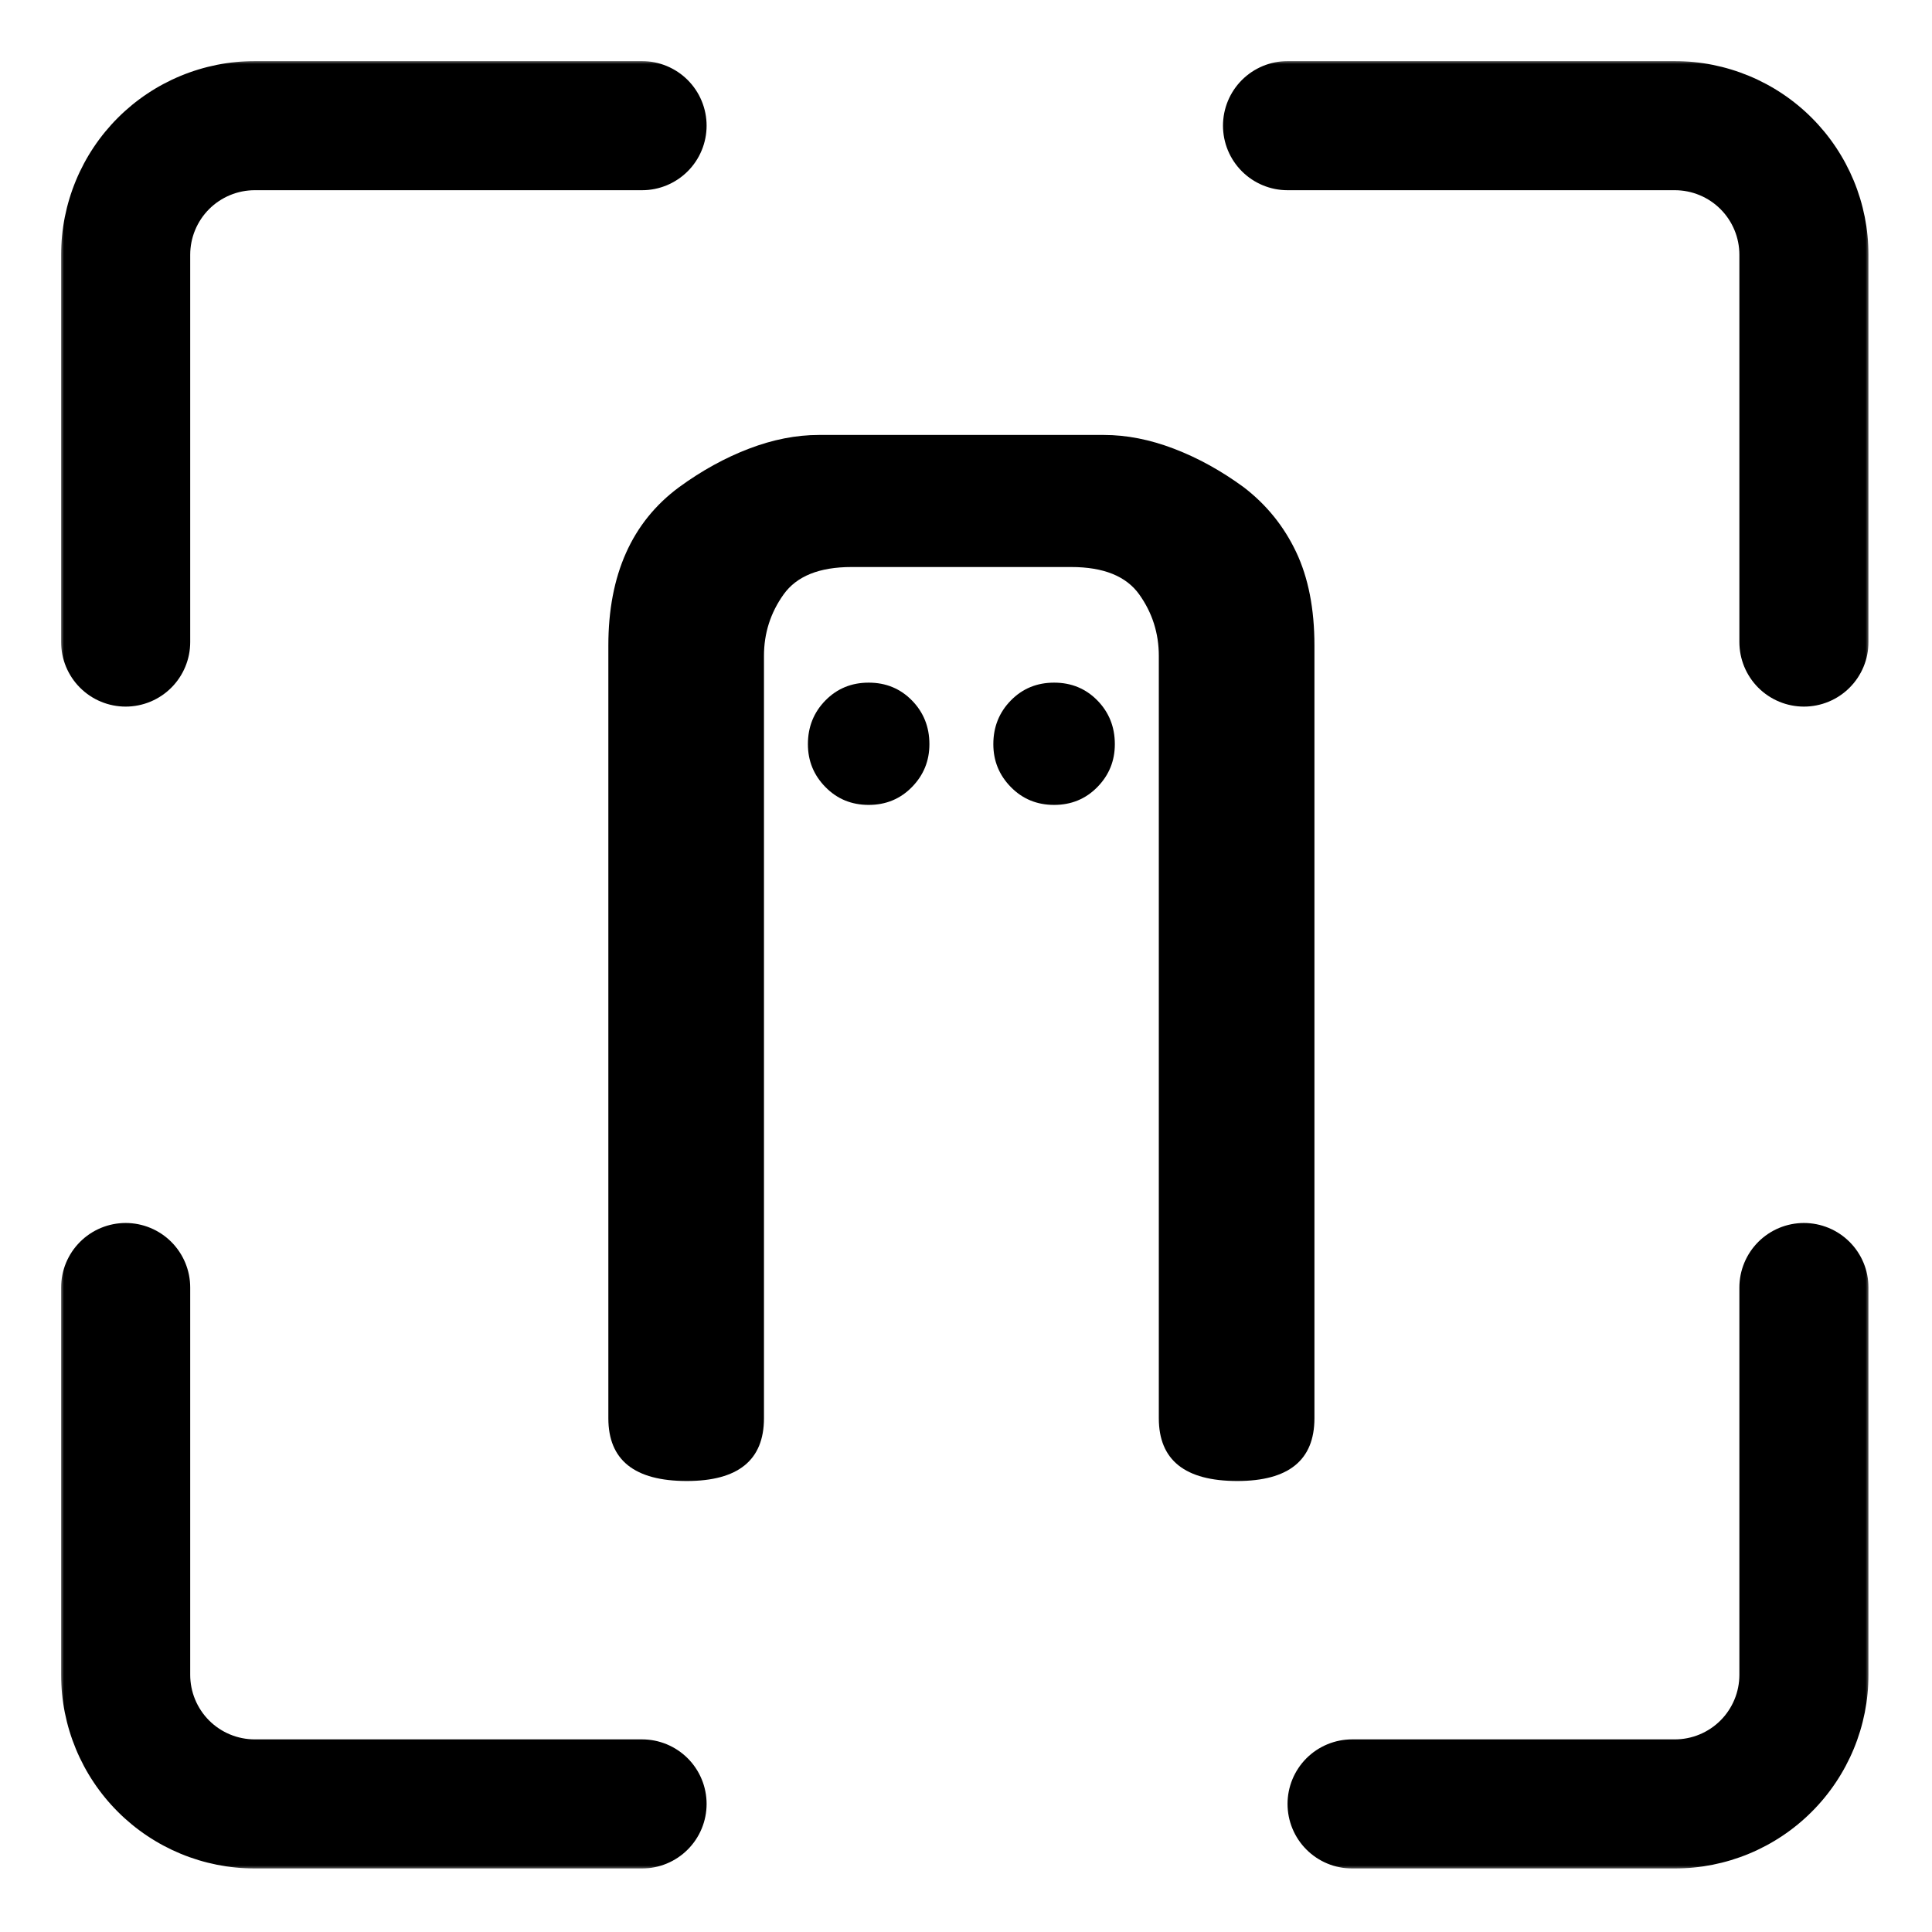 <svg width="800" height="800" viewBox="0 0 800 800" fill="none" xmlns="http://www.w3.org/2000/svg">
<mask id="mask0_442_69" style="mask-type:luminance" maskUnits="userSpaceOnUse" x="25" y="25" width="749" height="749">
<path d="M25.307 25.307H773.698V773.698H25.307V25.307Z" fill="white"/>
</mask>
<g mask="url(#mask0_442_69)">
<path d="M292.589 52.031C292.589 52.906 292.547 53.781 292.458 54.651C292.375 55.526 292.245 56.391 292.073 57.25C291.901 58.104 291.693 58.953 291.437 59.792C291.182 60.63 290.885 61.453 290.552 62.26C290.219 63.073 289.844 63.859 289.432 64.635C289.021 65.406 288.568 66.156 288.083 66.885C287.599 67.609 287.078 68.312 286.521 68.99C285.964 69.667 285.38 70.312 284.76 70.932C284.141 71.552 283.49 72.141 282.818 72.693C282.141 73.25 281.437 73.771 280.708 74.255C279.979 74.745 279.229 75.193 278.458 75.604C277.687 76.021 276.896 76.391 276.089 76.729C275.281 77.062 274.453 77.354 273.62 77.609C272.781 77.865 271.932 78.078 271.073 78.25C270.214 78.417 269.349 78.547 268.479 78.635C267.609 78.719 266.734 78.76 265.859 78.76H105.49C104.615 78.76 103.74 78.802 102.87 78.891C102 78.974 101.135 79.104 100.276 79.276C99.417 79.448 98.568 79.656 97.729 79.911C96.896 80.167 96.068 80.463 95.26 80.797C94.453 81.13 93.661 81.505 92.891 81.917C92.12 82.328 91.37 82.781 90.641 83.266C89.911 83.75 89.208 84.271 88.531 84.828C87.859 85.385 87.208 85.969 86.588 86.588C85.969 87.208 85.385 87.859 84.828 88.531C84.271 89.208 83.75 89.911 83.266 90.641C82.781 91.37 82.328 92.12 81.917 92.891C81.505 93.661 81.13 94.453 80.797 95.26C80.463 96.068 80.167 96.896 79.911 97.729C79.656 98.568 79.448 99.417 79.276 100.276C79.104 101.135 78.974 102 78.891 102.87C78.802 103.74 78.76 104.615 78.76 105.49V265.859C78.76 266.734 78.719 267.609 78.635 268.479C78.547 269.349 78.417 270.214 78.25 271.073C78.078 271.932 77.865 272.781 77.609 273.62C77.354 274.453 77.062 275.281 76.729 276.089C76.391 276.896 76.021 277.687 75.604 278.458C75.193 279.229 74.745 279.979 74.255 280.708C73.771 281.437 73.25 282.141 72.693 282.818C72.141 283.49 71.552 284.141 70.932 284.76C70.312 285.38 69.667 285.964 68.99 286.521C68.312 287.078 67.609 287.599 66.885 288.083C66.156 288.568 65.406 289.021 64.635 289.432C63.859 289.844 63.073 290.219 62.26 290.552C61.453 290.885 60.63 291.182 59.792 291.437C58.953 291.693 58.104 291.901 57.25 292.073C56.391 292.245 55.526 292.375 54.651 292.458C53.781 292.547 52.906 292.589 52.031 292.589C51.156 292.589 50.286 292.547 49.411 292.458C48.542 292.375 47.677 292.245 46.818 292.073C45.958 291.901 45.114 291.693 44.276 291.437C43.438 291.182 42.614 290.885 41.807 290.552C40.995 290.219 40.208 289.844 39.432 289.432C38.661 289.021 37.911 288.568 37.182 288.083C36.458 287.599 35.755 287.078 35.078 286.521C34.401 285.964 33.755 285.38 33.135 284.76C32.516 284.141 31.927 283.49 31.37 282.818C30.818 282.141 30.297 281.437 29.807 280.708C29.323 279.979 28.875 279.229 28.463 278.458C28.047 277.687 27.677 276.896 27.338 276.089C27.005 275.281 26.708 274.453 26.458 273.62C26.203 272.781 25.989 271.932 25.818 271.073C25.646 270.214 25.521 269.349 25.432 268.479C25.349 267.609 25.307 266.734 25.307 265.859V105.49C25.307 102.865 25.432 100.245 25.693 97.63C25.948 95.016 26.333 92.422 26.844 89.849C27.359 87.271 27.995 84.729 28.76 82.213C29.521 79.698 30.406 77.229 31.411 74.802C32.411 72.38 33.536 70.005 34.771 67.693C36.01 65.375 37.359 63.125 38.818 60.943C40.276 58.76 41.839 56.651 43.505 54.62C45.172 52.594 46.932 50.646 48.792 48.792C50.646 46.932 52.594 45.172 54.62 43.505C56.651 41.839 58.76 40.276 60.943 38.818C63.125 37.359 65.375 36.01 67.693 34.771C70.005 33.536 72.38 32.411 74.802 31.411C77.229 30.406 79.698 29.521 82.213 28.76C84.729 27.995 87.271 27.359 89.849 26.844C92.422 26.333 95.016 25.948 97.63 25.693C100.245 25.432 102.865 25.307 105.49 25.307H265.859C266.734 25.307 267.609 25.349 268.479 25.432C269.349 25.521 270.214 25.646 271.073 25.818C271.932 25.989 272.781 26.203 273.62 26.458C274.453 26.708 275.281 27.005 276.089 27.338C276.896 27.677 277.687 28.047 278.458 28.463C279.229 28.875 279.979 29.323 280.708 29.807C281.437 30.297 282.141 30.818 282.818 31.37C283.49 31.927 284.141 32.516 284.76 33.135C285.38 33.755 285.964 34.401 286.521 35.078C287.078 35.755 287.599 36.458 288.083 37.182C288.568 37.911 289.021 38.661 289.432 39.432C289.844 40.208 290.219 40.995 290.552 41.807C290.885 42.614 291.182 43.438 291.437 44.276C291.693 45.114 291.901 45.958 292.073 46.818C292.245 47.677 292.375 48.542 292.458 49.411C292.547 50.286 292.589 51.156 292.589 52.031ZM693.51 25.307H533.141C532.266 25.307 531.391 25.349 530.521 25.432C529.651 25.521 528.786 25.646 527.927 25.818C527.068 25.989 526.219 26.203 525.38 26.458C524.547 26.708 523.724 27.005 522.911 27.338C522.104 27.677 521.312 28.047 520.542 28.463C519.771 28.875 519.021 29.323 518.292 29.807C517.562 30.297 516.859 30.818 516.187 31.37C515.51 31.927 514.859 32.516 514.24 33.135C513.625 33.755 513.036 34.401 512.479 35.078C511.927 35.755 511.406 36.458 510.917 37.182C510.432 37.911 509.984 38.661 509.568 39.432C509.156 40.208 508.781 40.995 508.448 41.807C508.115 42.614 507.818 43.438 507.562 44.276C507.312 45.114 507.099 45.958 506.927 46.818C506.755 47.677 506.63 48.542 506.542 49.411C506.458 50.286 506.411 51.156 506.411 52.031C506.411 52.906 506.458 53.781 506.542 54.651C506.63 55.526 506.755 56.391 506.927 57.25C507.099 58.104 507.312 58.953 507.562 59.792C507.818 60.63 508.115 61.453 508.448 62.26C508.781 63.073 509.156 63.859 509.568 64.635C509.984 65.406 510.432 66.156 510.917 66.885C511.406 67.609 511.927 68.312 512.479 68.99C513.036 69.667 513.625 70.312 514.24 70.932C514.859 71.552 515.51 72.141 516.187 72.693C516.859 73.25 517.562 73.771 518.292 74.255C519.021 74.745 519.771 75.193 520.542 75.604C521.312 76.021 522.104 76.391 522.911 76.729C523.724 77.062 524.547 77.354 525.38 77.609C526.219 77.865 527.068 78.078 527.927 78.25C528.786 78.417 529.651 78.547 530.521 78.635C531.391 78.719 532.266 78.76 533.141 78.76H693.51C694.385 78.76 695.26 78.802 696.13 78.891C697 78.974 697.865 79.104 698.724 79.276C699.583 79.448 700.432 79.656 701.271 79.911C702.109 80.167 702.932 80.463 703.74 80.797C704.547 81.13 705.339 81.505 706.109 81.917C706.88 82.328 707.63 82.781 708.359 83.266C709.089 83.75 709.792 84.271 710.469 84.828C711.146 85.385 711.792 85.969 712.411 86.588C713.031 87.208 713.615 87.859 714.172 88.531C714.729 89.208 715.25 89.911 715.734 90.641C716.219 91.37 716.672 92.12 717.083 92.891C717.495 93.661 717.87 94.453 718.203 95.26C718.542 96.068 718.833 96.896 719.089 97.729C719.344 98.568 719.552 99.417 719.724 100.276C719.896 101.135 720.026 102 720.109 102.87C720.198 103.74 720.24 104.615 720.24 105.49V265.859C720.24 266.734 720.281 267.609 720.37 268.479C720.453 269.349 720.583 270.214 720.75 271.073C720.922 271.932 721.135 272.781 721.391 273.62C721.646 274.453 721.937 275.281 722.271 276.089C722.609 276.896 722.984 277.687 723.396 278.458C723.807 279.229 724.255 279.979 724.745 280.708C725.229 281.437 725.75 282.141 726.307 282.818C726.859 283.49 727.448 284.141 728.068 284.76C728.687 285.38 729.333 285.964 730.01 286.521C730.687 287.078 731.391 287.599 732.12 288.083C732.844 288.568 733.594 289.021 734.37 289.432C735.141 289.844 735.932 290.219 736.74 290.552C737.547 290.885 738.37 291.182 739.208 291.437C740.047 291.693 740.896 291.901 741.755 292.073C742.609 292.245 743.474 292.375 744.349 292.458C745.219 292.547 746.094 292.589 746.969 292.589C747.844 292.589 748.714 292.547 749.589 292.458C750.458 292.375 751.323 292.245 752.182 292.073C753.042 291.901 753.891 291.693 754.724 291.437C755.562 291.182 756.385 290.885 757.198 290.552C758.005 290.219 758.797 289.844 759.568 289.432C760.339 289.021 761.089 288.568 761.818 288.083C762.547 287.599 763.245 287.078 763.922 286.521C764.599 285.964 765.25 285.38 765.865 284.76C766.484 284.141 767.073 283.49 767.63 282.818C768.182 282.141 768.703 281.437 769.193 280.708C769.677 279.979 770.125 279.229 770.542 278.458C770.953 277.687 771.328 276.896 771.661 276.089C771.995 275.281 772.292 274.453 772.547 273.62C772.797 272.781 773.01 271.932 773.182 271.073C773.354 270.214 773.479 269.349 773.568 268.479C773.651 267.609 773.698 266.734 773.698 265.859V105.49C773.698 102.865 773.568 100.245 773.307 97.63C773.052 95.016 772.667 92.422 772.156 89.849C771.641 87.271 771.005 84.729 770.245 82.213C769.479 79.698 768.599 77.229 767.594 74.802C766.589 72.38 765.464 70.005 764.229 67.693C762.99 65.375 761.641 63.125 760.182 60.943C758.724 58.76 757.161 56.651 755.495 54.62C753.828 52.594 752.068 50.646 750.208 48.792C748.354 46.932 746.411 45.172 744.38 43.505C742.349 41.839 740.245 40.276 738.057 38.818C735.875 37.359 733.625 36.01 731.307 34.771C728.995 33.536 726.62 32.411 724.198 31.411C721.771 30.406 719.302 29.521 716.786 28.76C714.276 27.995 711.729 27.359 709.156 26.844C706.578 26.333 703.984 25.948 701.37 25.693C698.755 25.432 696.135 25.307 693.51 25.307ZM265.859 720.24H105.49C104.615 720.24 103.74 720.198 102.87 720.109C102 720.026 101.135 719.896 100.276 719.724C99.417 719.552 98.568 719.344 97.729 719.089C96.896 718.833 96.068 718.542 95.26 718.203C94.453 717.87 93.661 717.495 92.891 717.083C92.12 716.672 91.37 716.219 90.641 715.734C89.911 715.25 89.208 714.729 88.531 714.172C87.859 713.615 87.208 713.031 86.588 712.411C85.969 711.792 85.385 711.146 84.828 710.469C84.271 709.792 83.75 709.089 83.266 708.359C82.781 707.63 82.328 706.88 81.917 706.109C81.505 705.339 81.13 704.547 80.797 703.74C80.463 702.932 80.167 702.109 79.911 701.271C79.656 700.432 79.448 699.583 79.276 698.724C79.104 697.865 78.974 697 78.891 696.13C78.802 695.26 78.76 694.385 78.76 693.51V533.141C78.76 532.266 78.719 531.391 78.635 530.521C78.547 529.651 78.417 528.786 78.25 527.927C78.078 527.068 77.865 526.219 77.609 525.38C77.354 524.547 77.062 523.724 76.729 522.911C76.391 522.104 76.021 521.312 75.604 520.542C75.193 519.771 74.745 519.021 74.255 518.292C73.771 517.562 73.25 516.859 72.693 516.187C72.141 515.51 71.552 514.859 70.932 514.24C70.312 513.625 69.667 513.036 68.99 512.479C68.312 511.927 67.609 511.406 66.885 510.917C66.156 510.432 65.406 509.984 64.635 509.568C63.859 509.156 63.073 508.781 62.26 508.448C61.453 508.115 60.63 507.818 59.792 507.562C58.953 507.312 58.104 507.099 57.25 506.927C56.391 506.755 55.526 506.63 54.651 506.542C53.781 506.458 52.906 506.411 52.031 506.411C51.156 506.411 50.286 506.458 49.411 506.542C48.542 506.63 47.677 506.755 46.818 506.927C45.958 507.099 45.114 507.312 44.276 507.562C43.438 507.818 42.614 508.115 41.807 508.448C40.995 508.781 40.208 509.156 39.432 509.568C38.661 509.984 37.911 510.432 37.182 510.917C36.458 511.406 35.755 511.927 35.078 512.479C34.401 513.036 33.755 513.625 33.135 514.24C32.516 514.859 31.927 515.51 31.37 516.187C30.818 516.859 30.297 517.562 29.807 518.292C29.323 519.021 28.875 519.771 28.463 520.542C28.047 521.312 27.677 522.104 27.338 522.911C27.005 523.724 26.708 524.547 26.458 525.38C26.203 526.219 25.989 527.068 25.818 527.927C25.646 528.786 25.521 529.651 25.432 530.521C25.349 531.391 25.307 532.266 25.307 533.141V693.51C25.307 696.135 25.432 698.755 25.693 701.37C25.948 703.984 26.333 706.578 26.844 709.156C27.359 711.729 27.995 714.276 28.76 716.786C29.521 719.302 30.406 721.771 31.411 724.198C32.411 726.62 33.536 728.995 34.771 731.307C36.01 733.625 37.359 735.875 38.818 738.057C40.276 740.245 41.839 742.349 43.505 744.38C45.172 746.411 46.932 748.354 48.792 750.208C50.646 752.068 52.594 753.828 54.62 755.495C56.651 757.161 58.76 758.724 60.943 760.182C63.125 761.641 65.375 762.99 67.693 764.229C70.005 765.464 72.38 766.589 74.802 767.594C77.229 768.599 79.698 769.479 82.213 770.245C84.729 771.005 87.271 771.641 89.849 772.156C92.422 772.667 95.016 773.052 97.63 773.307C100.245 773.568 102.865 773.698 105.49 773.698H265.859C266.734 773.698 267.609 773.651 268.479 773.568C269.349 773.479 270.214 773.354 271.073 773.182C271.932 773.01 272.781 772.797 273.62 772.547C274.453 772.292 275.281 771.995 276.089 771.661C276.896 771.328 277.687 770.953 278.458 770.542C279.229 770.125 279.979 769.677 280.708 769.193C281.437 768.703 282.141 768.182 282.818 767.63C283.49 767.073 284.141 766.484 284.76 765.865C285.38 765.25 285.964 764.599 286.521 763.922C287.078 763.245 287.599 762.547 288.083 761.818C288.568 761.089 289.021 760.339 289.432 759.568C289.844 758.797 290.219 758.005 290.552 757.198C290.885 756.385 291.182 755.562 291.437 754.724C291.693 753.891 291.901 753.042 292.073 752.182C292.245 751.323 292.375 750.458 292.458 749.589C292.547 748.714 292.589 747.844 292.589 746.969C292.589 746.094 292.547 745.219 292.458 744.349C292.375 743.474 292.245 742.609 292.073 741.755C291.901 740.896 291.693 740.047 291.437 739.208C291.182 738.37 290.885 737.547 290.552 736.74C290.219 735.932 289.844 735.141 289.432 734.37C289.021 733.594 288.568 732.844 288.083 732.12C287.599 731.391 287.078 730.687 286.521 730.01C285.964 729.333 285.38 728.687 284.76 728.068C284.141 727.448 283.49 726.859 282.818 726.307C282.141 725.75 281.437 725.229 280.708 724.745C279.979 724.255 279.229 723.807 278.458 723.396C277.687 722.984 276.896 722.609 276.089 722.271C275.281 721.937 274.453 721.646 273.62 721.391C272.781 721.135 271.932 720.922 271.073 720.75C270.214 720.583 269.349 720.453 268.479 720.37C267.609 720.281 266.734 720.24 265.859 720.24ZM746.969 506.411C746.094 506.411 745.219 506.458 744.349 506.542C743.474 506.63 742.609 506.755 741.755 506.927C740.896 507.099 740.047 507.312 739.208 507.562C738.37 507.818 737.547 508.115 736.74 508.448C735.932 508.781 735.141 509.156 734.37 509.568C733.594 509.984 732.844 510.432 732.12 510.917C731.391 511.406 730.687 511.927 730.01 512.479C729.333 513.036 728.687 513.625 728.068 514.24C727.448 514.859 726.859 515.51 726.307 516.187C725.75 516.859 725.229 517.562 724.745 518.292C724.255 519.021 723.807 519.771 723.396 520.542C722.984 521.312 722.609 522.104 722.276 522.911C721.937 523.724 721.646 524.547 721.391 525.38C721.135 526.219 720.922 527.068 720.75 527.927C720.583 528.786 720.453 529.651 720.37 530.521C720.281 531.391 720.24 532.266 720.24 533.141V693.51C720.24 694.385 720.198 695.26 720.109 696.13C720.026 697 719.896 697.865 719.724 698.724C719.552 699.583 719.344 700.432 719.089 701.271C718.833 702.109 718.542 702.932 718.203 703.74C717.87 704.547 717.495 705.339 717.083 706.109C716.672 706.88 716.219 707.63 715.734 708.359C715.25 709.089 714.729 709.792 714.172 710.469C713.615 711.146 713.031 711.792 712.411 712.411C711.792 713.031 711.146 713.615 710.469 714.172C709.792 714.729 709.089 715.25 708.359 715.734C707.63 716.219 706.88 716.672 706.109 717.083C705.339 717.495 704.547 717.87 703.74 718.203C702.932 718.542 702.109 718.833 701.271 719.089C700.432 719.344 699.583 719.552 698.724 719.724C697.865 719.896 697 720.026 696.13 720.109C695.26 720.198 694.385 720.24 693.51 720.24H559.87C558.995 720.24 558.12 720.281 557.25 720.37C556.38 720.453 555.516 720.583 554.656 720.75C553.797 720.922 552.948 721.135 552.109 721.391C551.271 721.646 550.448 721.937 549.641 722.276C548.833 722.609 548.042 722.984 547.271 723.396C546.5 723.807 545.75 724.255 545.021 724.745C544.292 725.229 543.589 725.75 542.911 726.307C542.234 726.859 541.589 727.448 540.969 728.068C540.349 728.687 539.766 729.333 539.208 730.01C538.651 730.687 538.13 731.391 537.646 732.12C537.161 732.844 536.708 733.594 536.297 734.37C535.885 735.141 535.51 735.932 535.177 736.74C534.839 737.547 534.547 738.37 534.292 739.208C534.036 740.047 533.828 740.896 533.656 741.755C533.484 742.609 533.354 743.474 533.271 744.349C533.182 745.219 533.141 746.094 533.141 746.969C533.141 747.844 533.182 748.714 533.271 749.589C533.354 750.458 533.484 751.323 533.656 752.182C533.828 753.042 534.036 753.891 534.292 754.724C534.547 755.562 534.839 756.385 535.177 757.198C535.51 758.005 535.885 758.797 536.297 759.568C536.708 760.339 537.161 761.089 537.646 761.818C538.13 762.547 538.651 763.245 539.208 763.922C539.766 764.599 540.349 765.25 540.969 765.865C541.589 766.484 542.234 767.073 542.911 767.63C543.589 768.182 544.292 768.703 545.021 769.193C545.75 769.677 546.5 770.125 547.271 770.542C548.042 770.953 548.833 771.328 549.641 771.661C550.448 771.995 551.271 772.292 552.109 772.547C552.948 772.797 553.797 773.01 554.656 773.182C555.516 773.354 556.38 773.479 557.25 773.568C558.12 773.651 558.995 773.698 559.87 773.698H693.51C696.135 773.698 698.755 773.568 701.37 773.307C703.984 773.052 706.578 772.667 709.156 772.156C711.729 771.641 714.276 771.005 716.786 770.245C719.302 769.479 721.771 768.599 724.198 767.594C726.62 766.589 728.995 765.464 731.307 764.229C733.625 762.99 735.875 761.641 738.057 760.182C740.245 758.724 742.349 757.161 744.38 755.495C746.411 753.828 748.354 752.068 750.208 750.208C752.068 748.354 753.828 746.411 755.495 744.38C757.161 742.349 758.724 740.245 760.182 738.057C761.641 735.875 762.99 733.625 764.229 731.307C765.464 728.995 766.589 726.62 767.594 724.198C768.599 721.771 769.479 719.302 770.245 716.786C771.005 714.276 771.641 711.729 772.156 709.156C772.667 706.578 773.052 703.984 773.307 701.37C773.568 698.755 773.698 696.135 773.698 693.51V533.141C773.698 532.266 773.651 531.391 773.568 530.521C773.479 529.651 773.354 528.786 773.182 527.927C773.01 527.068 772.797 526.219 772.547 525.38C772.292 524.547 771.995 523.724 771.661 522.911C771.328 522.104 770.953 521.312 770.542 520.542C770.125 519.771 769.677 519.021 769.193 518.292C768.703 517.562 768.182 516.859 767.63 516.187C767.073 515.51 766.484 514.859 765.865 514.24C765.25 513.625 764.599 513.036 763.922 512.479C763.245 511.927 762.547 511.406 761.818 510.917C761.089 510.432 760.339 509.984 759.568 509.568C758.797 509.156 758.005 508.781 757.198 508.448C756.385 508.115 755.562 507.818 754.724 507.562C753.891 507.312 753.042 507.099 752.182 506.927C751.323 506.755 750.458 506.63 749.589 506.542C748.714 506.458 747.844 506.411 746.969 506.411Z" fill="black"/>
</g>
<path d="M251.905 267.272C251.905 238.032 261.65 216.199 281.134 201.772C290.525 194.907 300.186 189.584 310.113 185.793C320.03 182.001 329.686 180.105 339.072 180.105H457.113C466.488 180.105 476.144 182.001 486.072 185.793C496.004 189.584 505.655 194.907 515.03 201.772C524.421 208.98 531.644 217.907 536.697 228.563C541.754 239.214 544.28 252.116 544.28 267.272V587.272C544.28 604.589 533.634 613.251 512.342 613.251C490.676 613.251 479.842 604.589 479.842 587.272V271.605C479.842 262.214 477.144 253.73 471.738 246.147C466.322 238.574 456.936 234.793 443.572 234.793H352.613C339.254 234.793 329.874 238.574 324.467 246.147C319.051 253.73 316.342 262.214 316.342 271.605V587.272C316.342 604.589 305.691 613.251 284.384 613.251C262.733 613.251 251.905 604.589 251.905 587.272V267.272Z" fill="black"/>
<path d="M334.535 308.148C334.535 301.007 336.952 294.971 341.785 290.044C346.608 285.127 352.577 282.669 359.702 282.669C366.827 282.669 372.801 285.127 377.618 290.044C382.441 294.971 384.848 301.007 384.848 308.148C384.848 315.065 382.441 320.981 377.618 325.898C372.801 330.825 366.827 333.294 359.702 333.294C352.577 333.294 346.608 330.825 341.785 325.898C336.952 320.981 334.535 315.065 334.535 308.148Z" fill="black"/>
<path d="M411.318 308.148C411.318 301.007 413.735 294.971 418.568 290.044C423.391 285.127 429.36 282.669 436.485 282.669C443.61 282.669 449.584 285.127 454.402 290.044C459.224 294.971 461.631 301.007 461.631 308.148C461.631 315.065 459.224 320.981 454.402 325.898C449.584 330.825 443.61 333.294 436.485 333.294C429.36 333.294 423.391 330.825 418.568 325.898C413.735 320.981 411.318 315.065 411.318 308.148Z" fill="black"/>
</svg>
